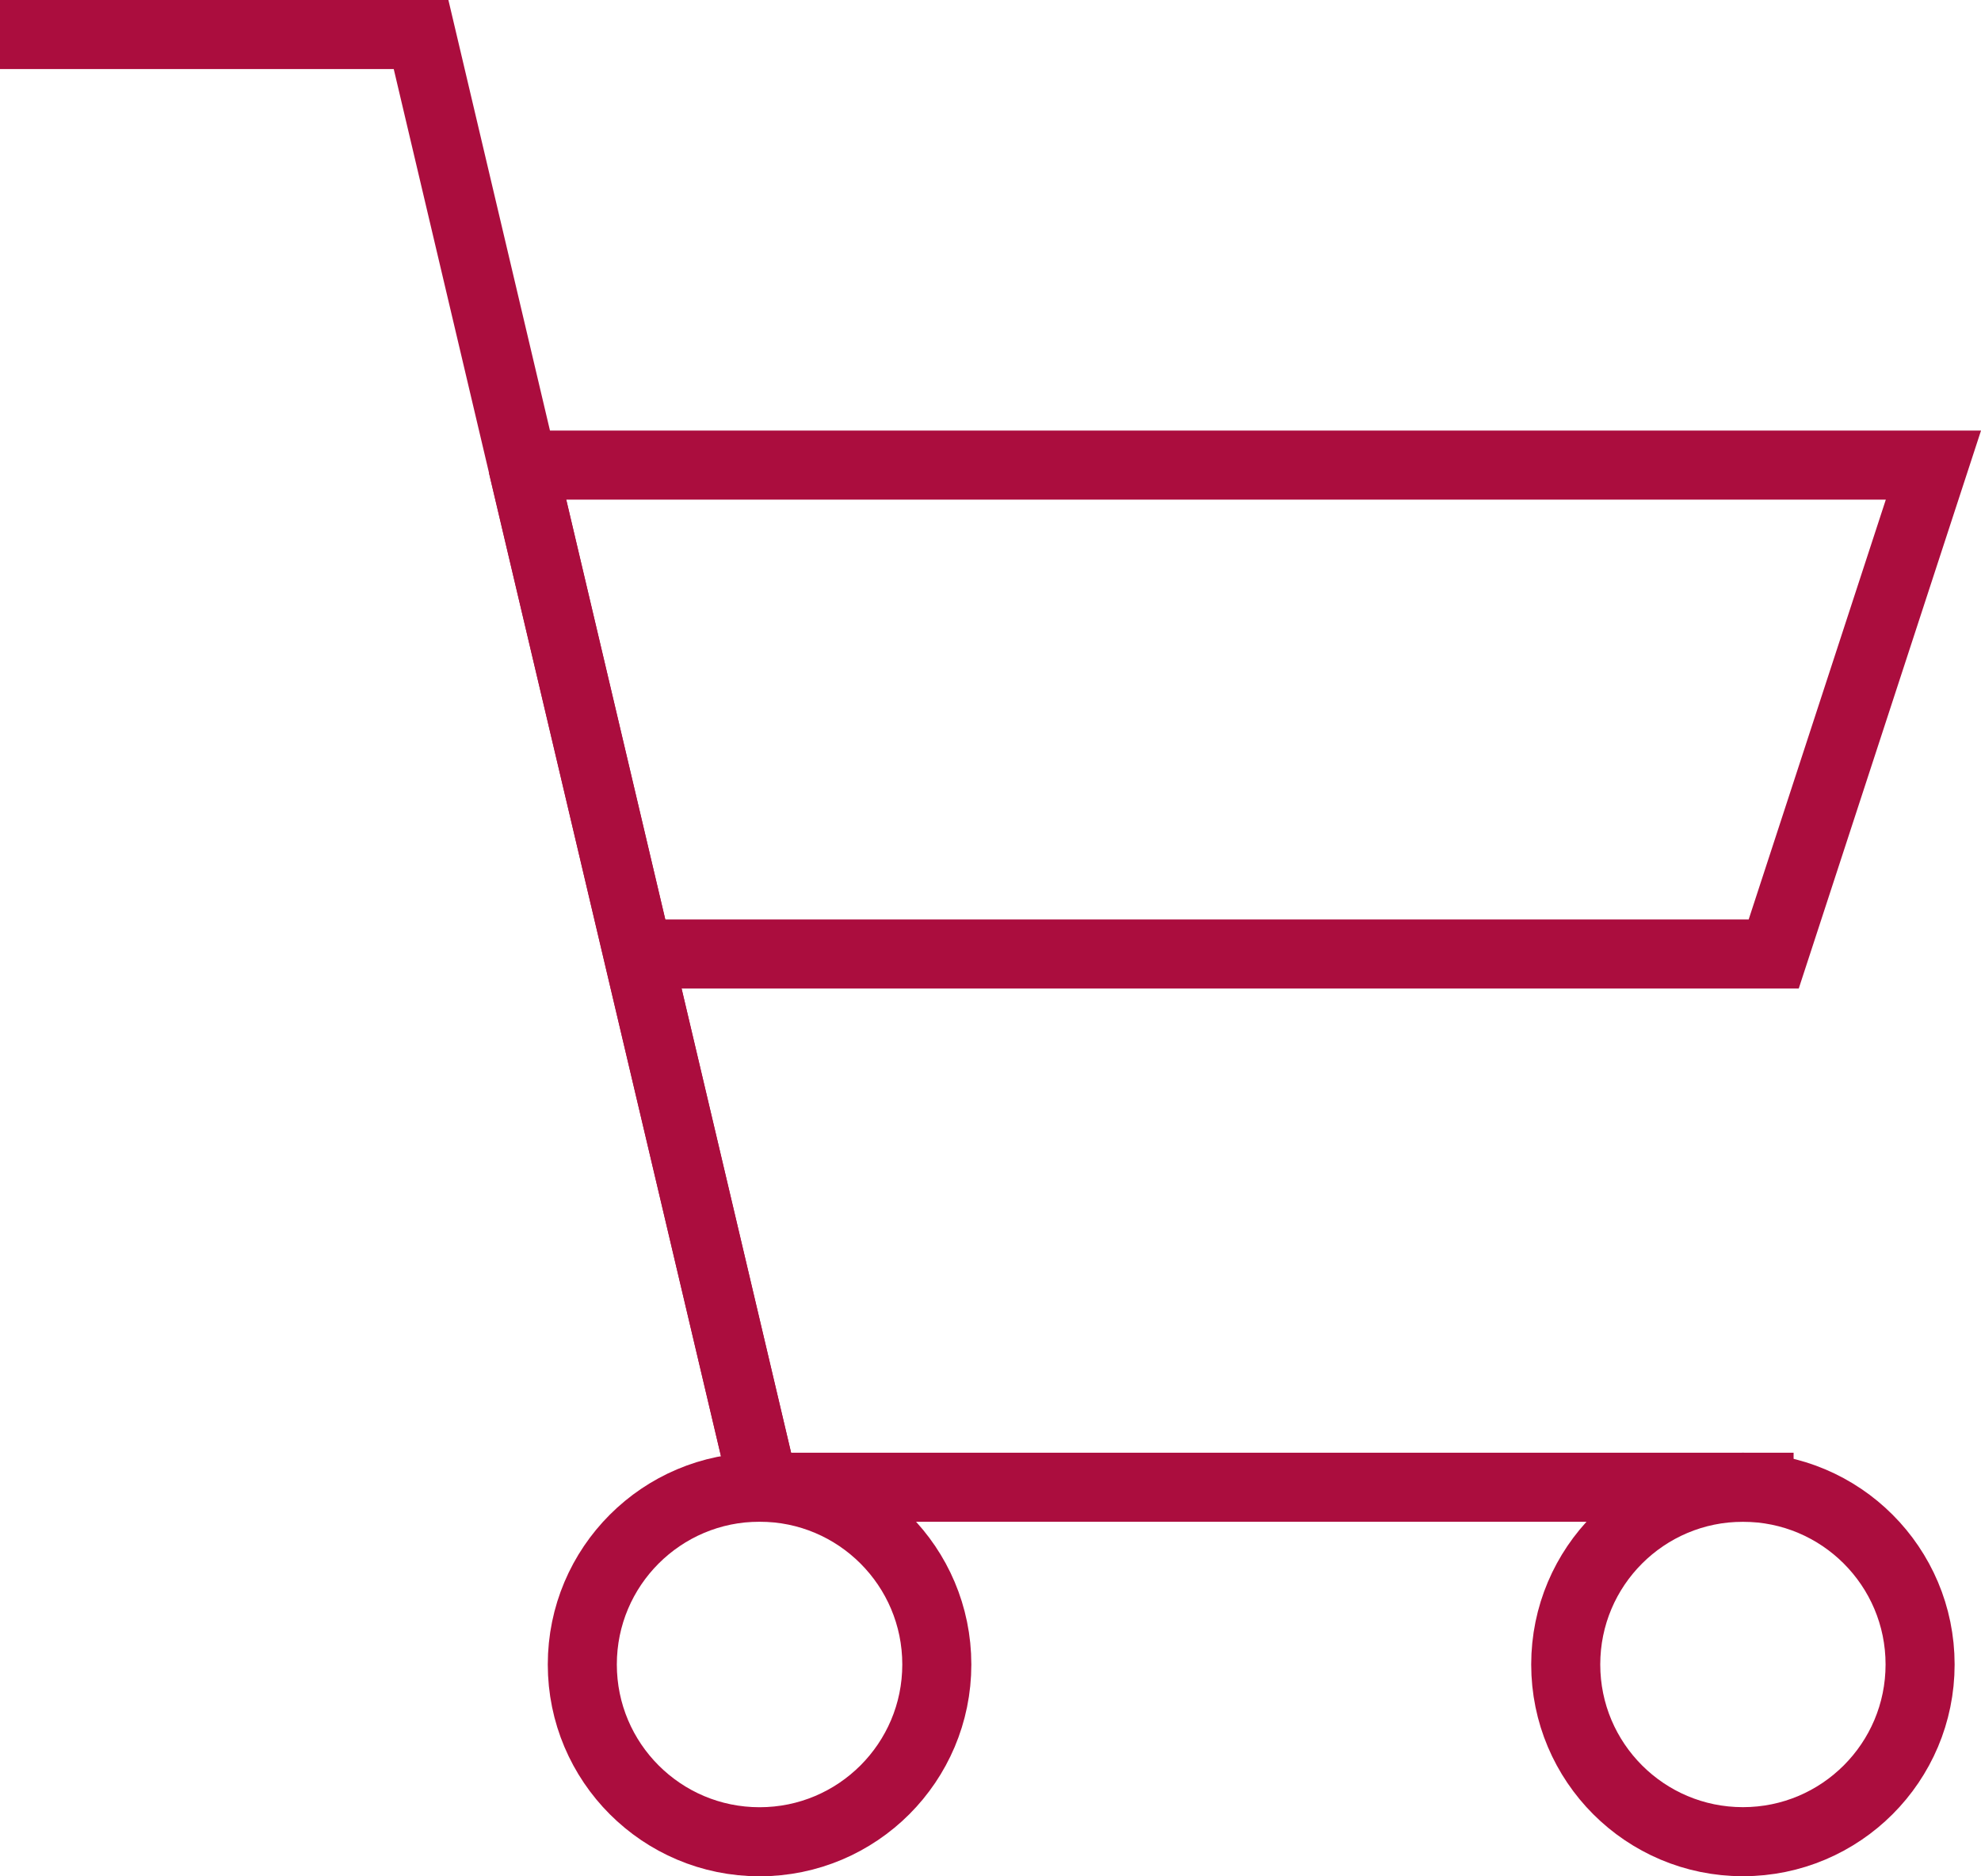 <?xml version="1.0" encoding="utf-8"?>
<!-- Generator: Adobe Illustrator 15.1.0, SVG Export Plug-In . SVG Version: 6.00 Build 0)  -->
<!DOCTYPE svg PUBLIC "-//W3C//DTD SVG 1.1//EN" "http://www.w3.org/Graphics/SVG/1.1/DTD/svg11.dtd">
<svg version="1.1" id="レイヤー_1" xmlns="http://www.w3.org/2000/svg" xmlns:xlink="http://www.w3.org/1999/xlink" x="0px"
	 y="0px" width="28.689px" height="27.168px" viewBox="0 0 28.689 27.168" enable-background="new 0 0 28.689 27.168"
	 xml:space="preserve">
<g>
	<g>
		<polyline fill="none" stroke="#AB0D3E" stroke-miterlimit="10" points="25.975,21.534 11.061,21.534 7.568,6.734 		"/>
		<polyline fill="none" stroke="#AB0D3E" stroke-miterlimit="10" points="11.061,21.534 6.098,0.5 0,0.5 		"/>
		<polyline fill="none" stroke="#AB0D3E" stroke-miterlimit="10" points="9.3,13.813 25.687,13.813 28,6.734 7.568,6.734 		"/>
		<circle fill="none" stroke="#AB0D3E" stroke-miterlimit="10" cx="11" cy="24.1" r="2.567"/>
		<circle fill="none" stroke="#AB0D3E" stroke-miterlimit="10" cx="25.241" cy="24.1" r="2.566"/>
	</g>
</g>
</svg>
